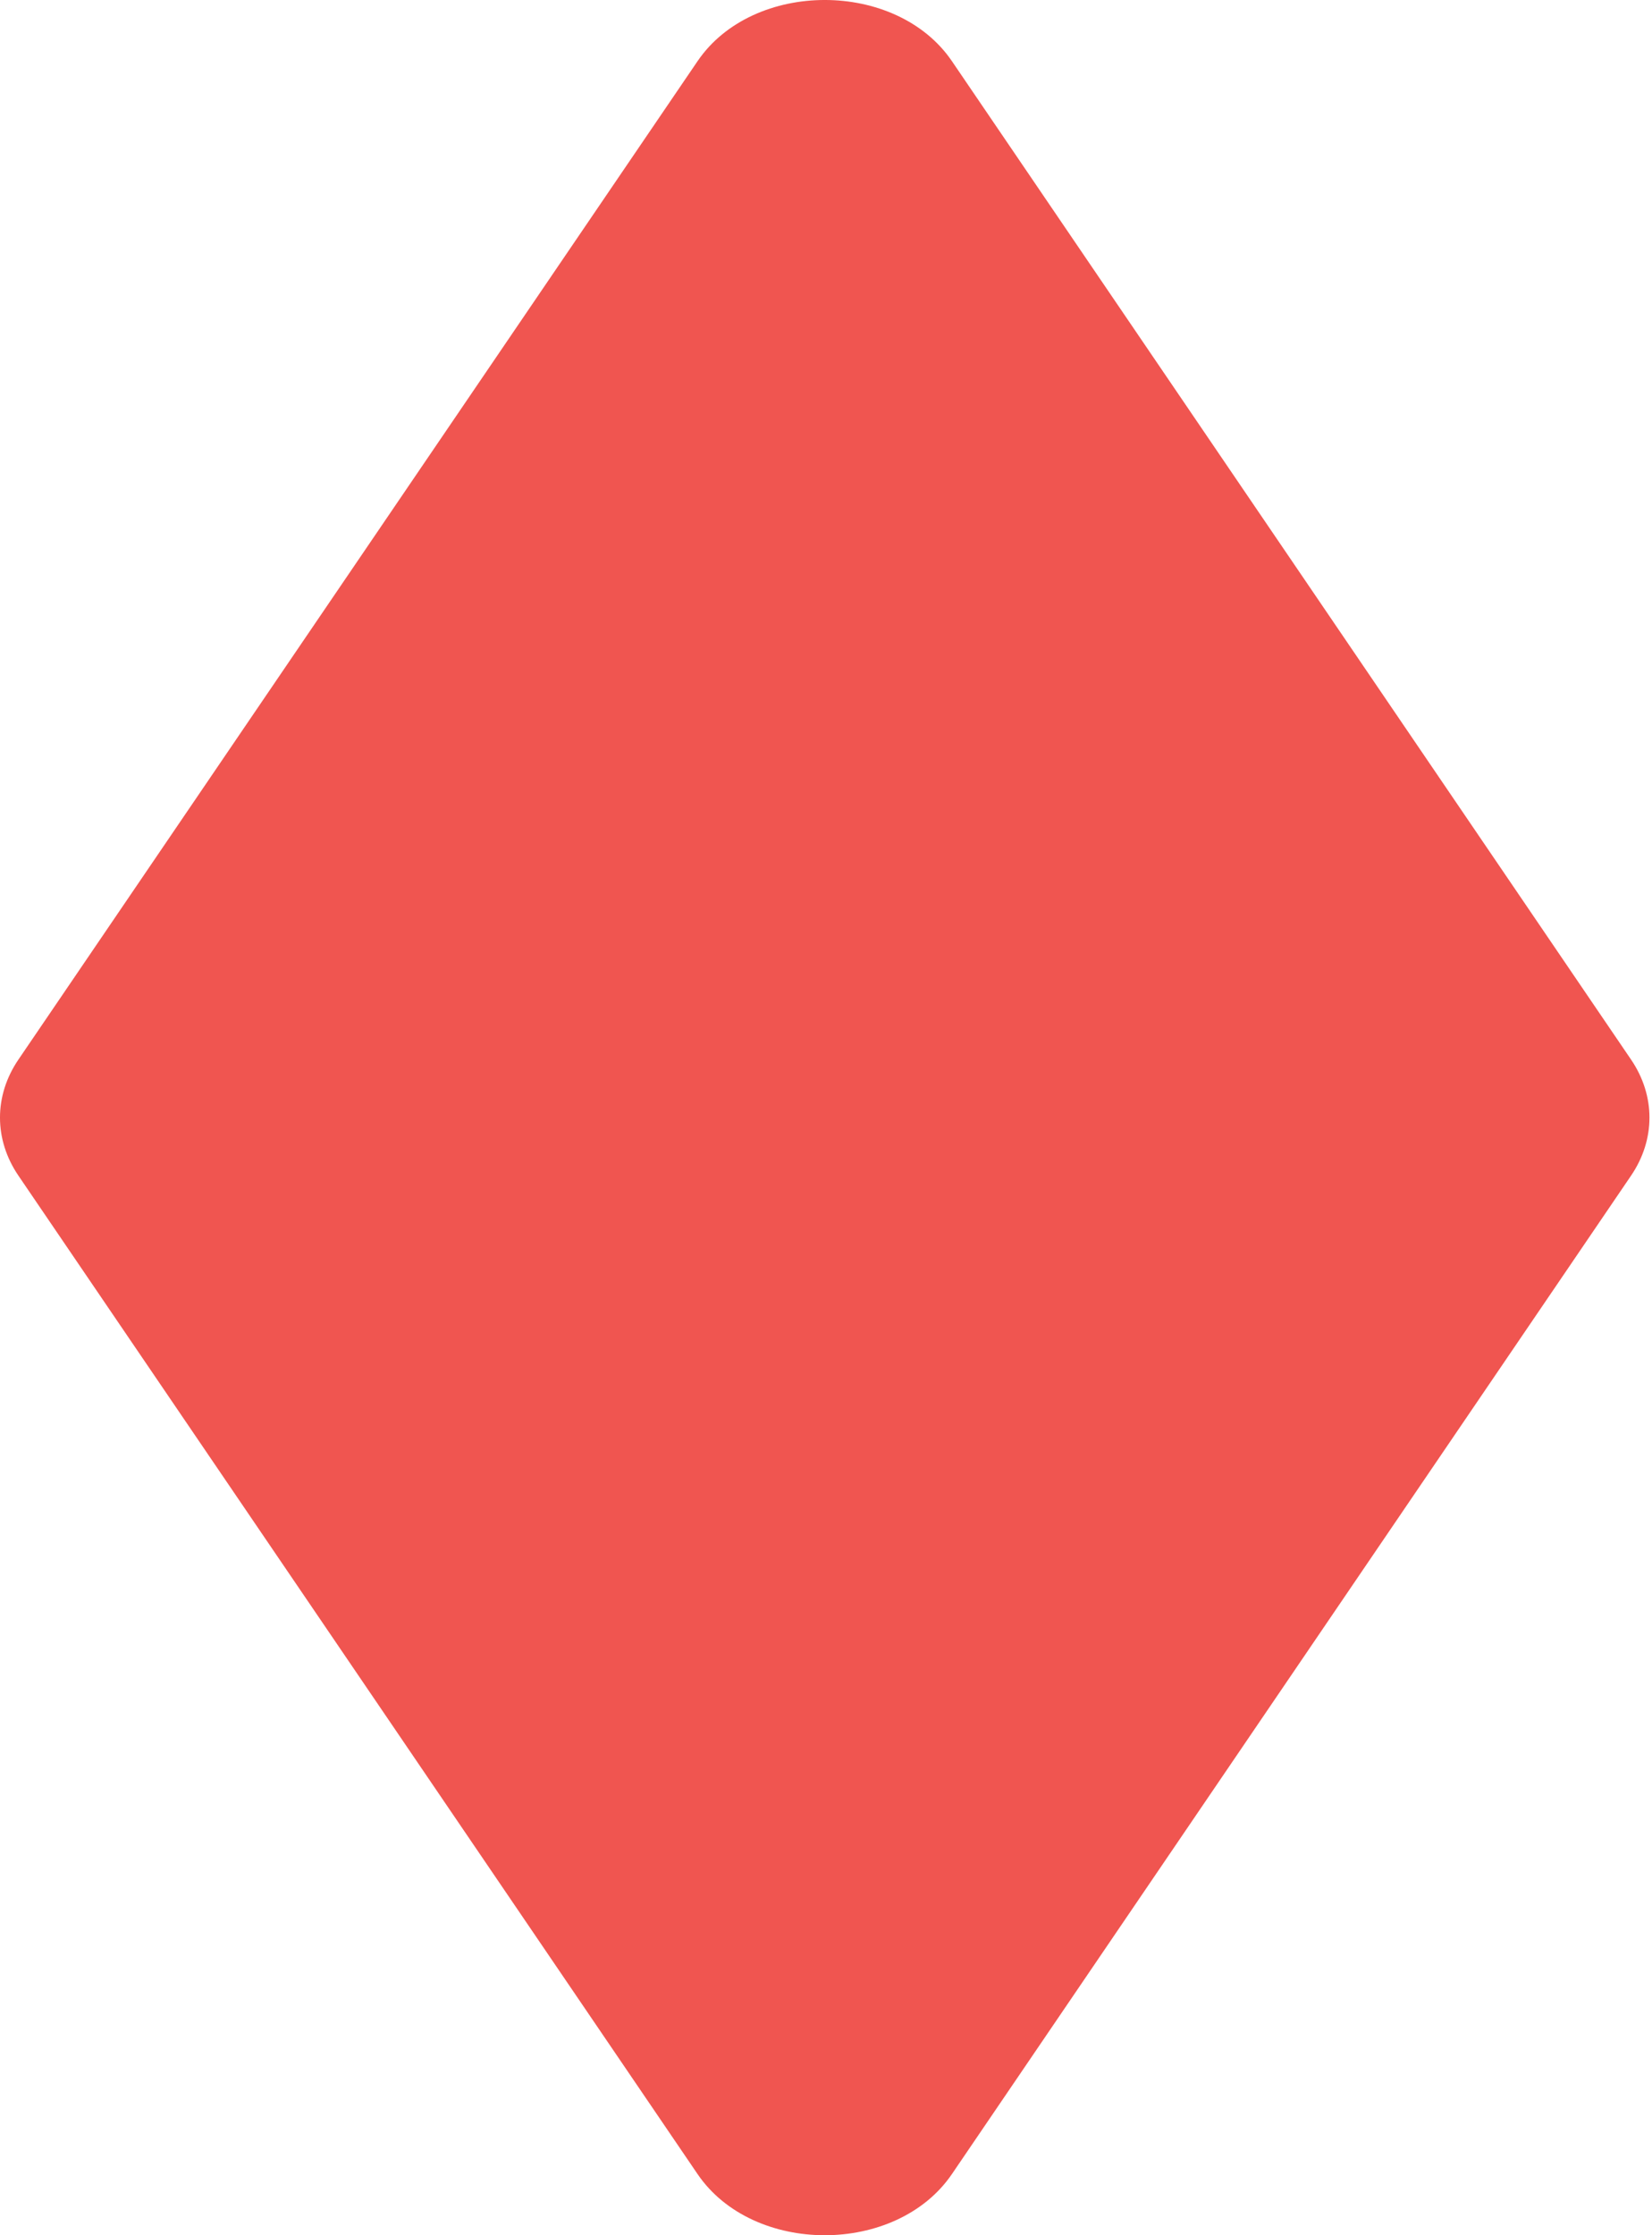 <?xml version="1.0" encoding="utf-8"?>
<svg xmlns="http://www.w3.org/2000/svg" fill="none" height="100%" overflow="visible" preserveAspectRatio="none" style="display: block;" viewBox="0 0 51 69" width="100%">
<path d="M50.353 36.292L29.388 67.111C27.674 69.63 23.248 69.63 21.534 67.111L0.569 36.292C-0.19 35.178 -0.19 33.822 0.569 32.708L21.534 1.889C23.248 -0.63 27.674 -0.63 29.388 1.889L50.353 32.708C51.111 33.822 51.111 35.178 50.353 36.292Z" fill="#F05550" id="Vector"/>
</svg>